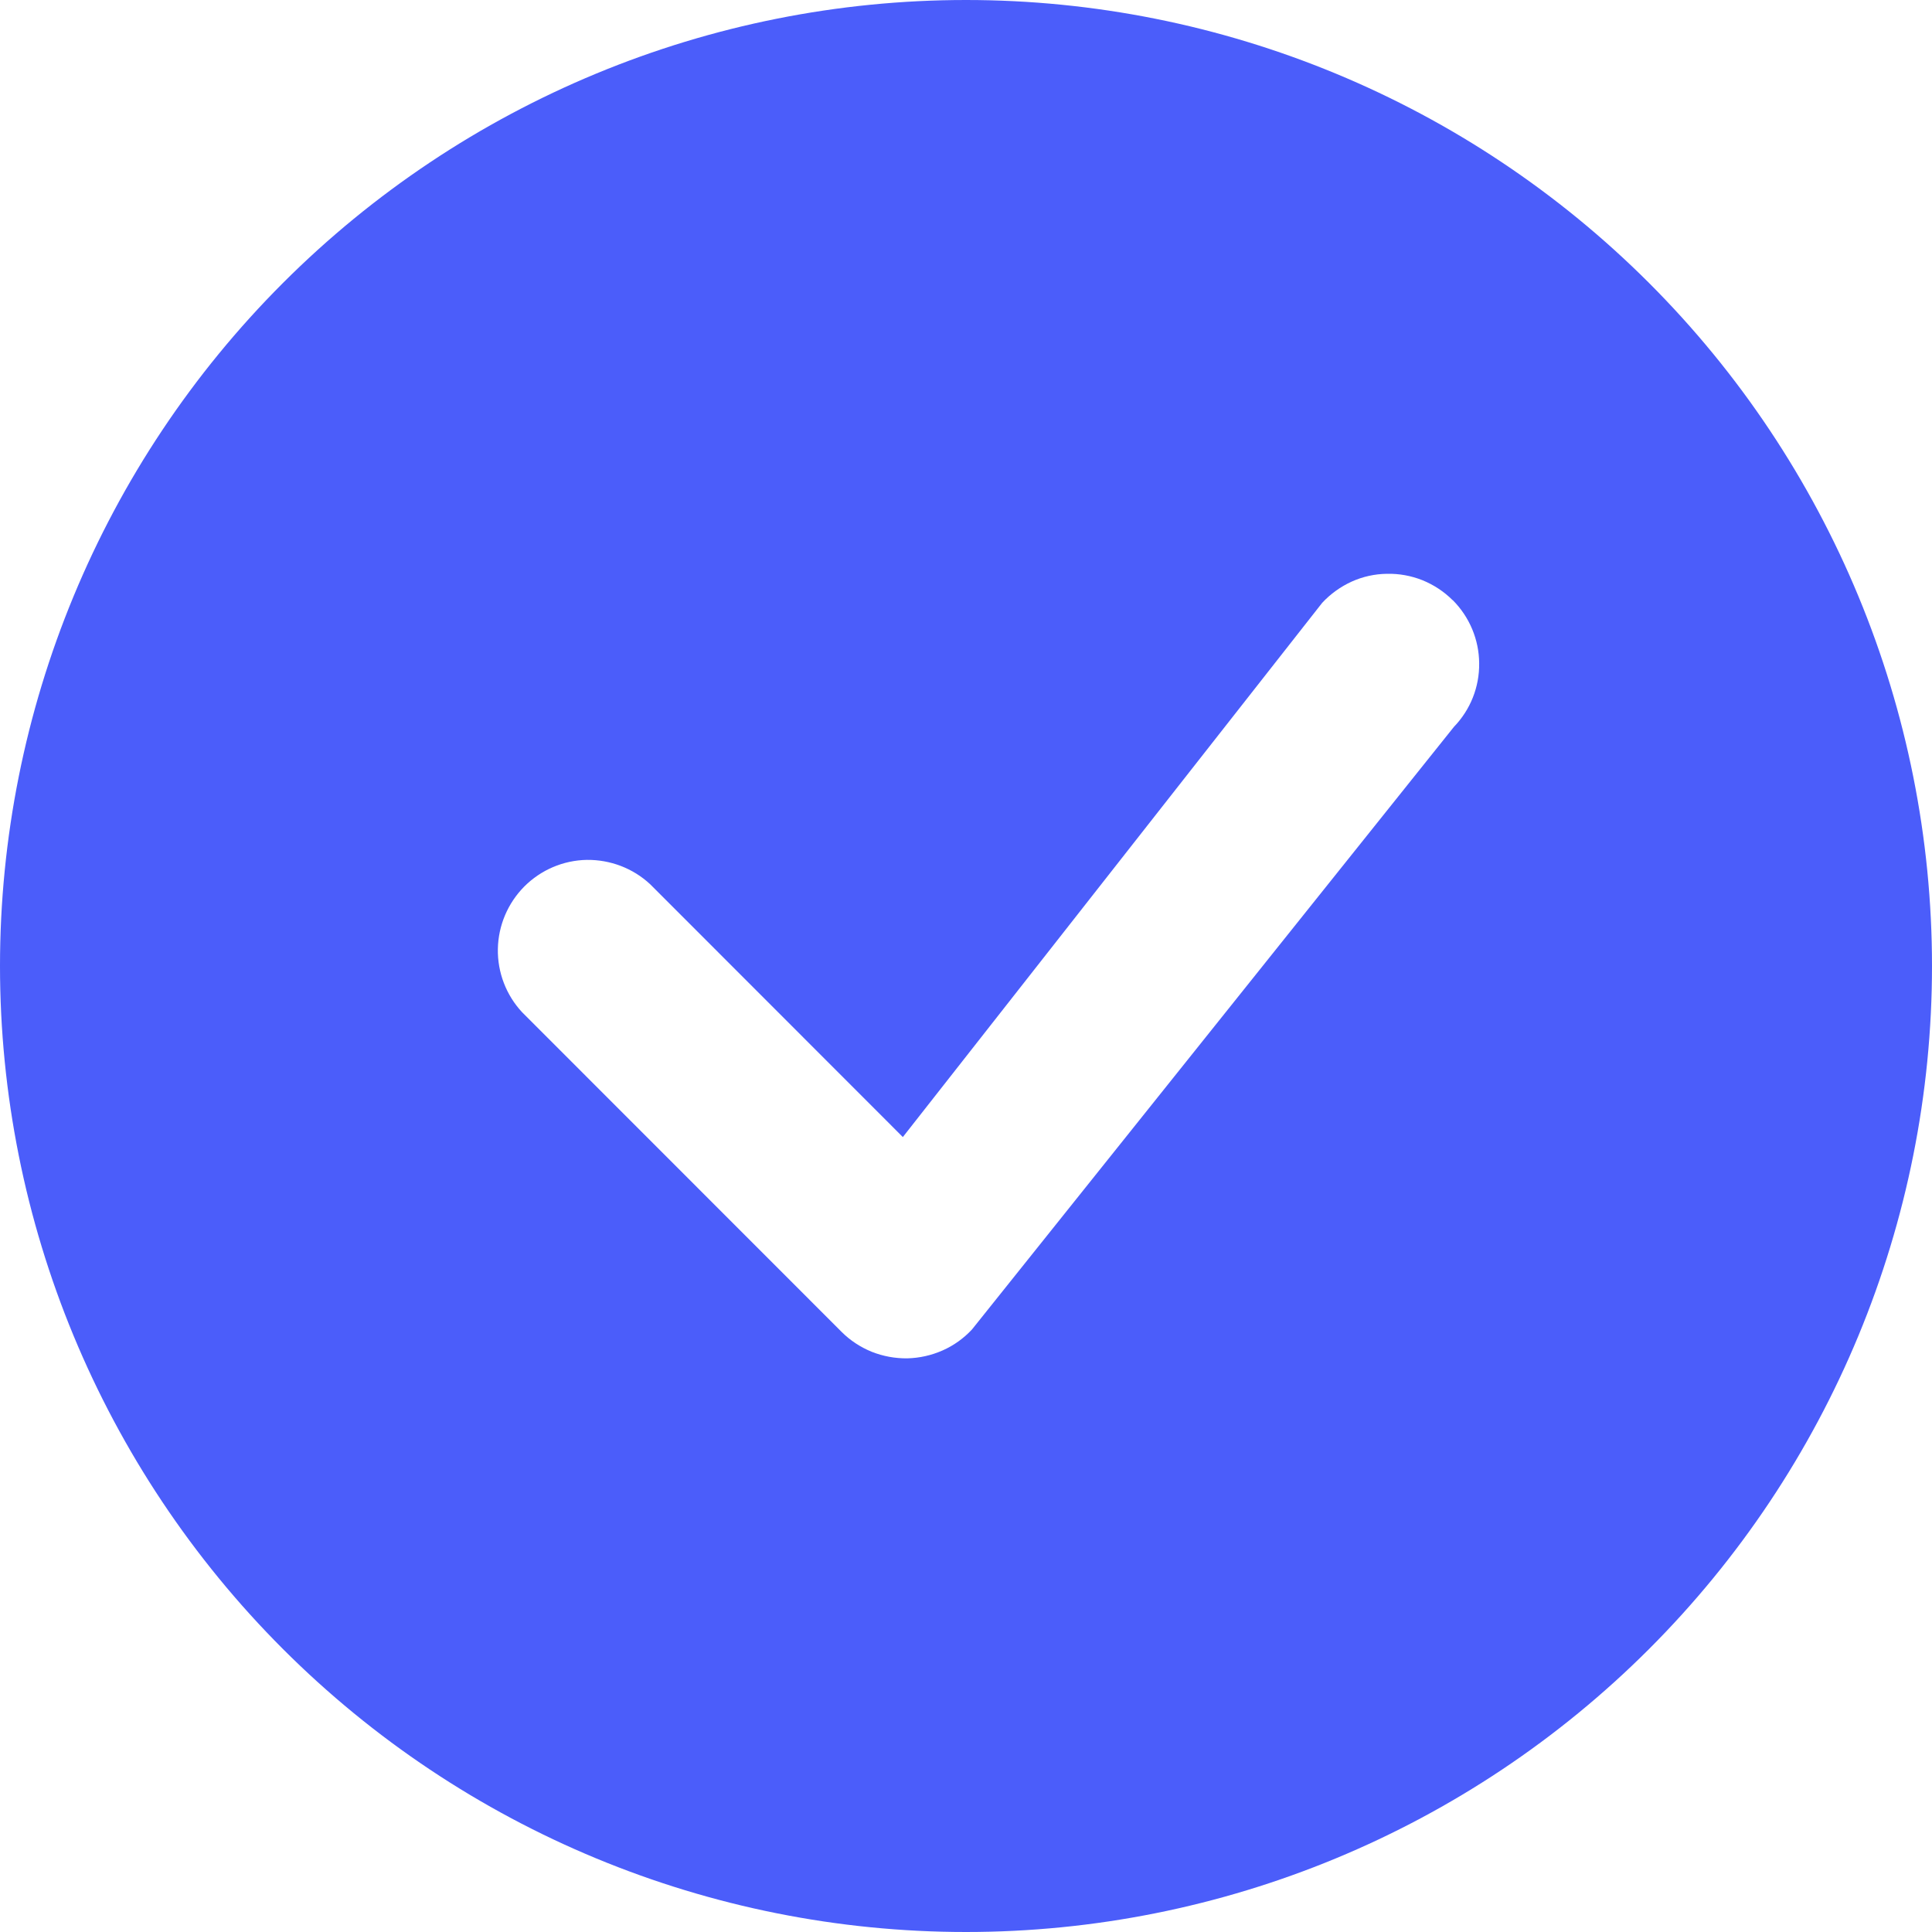 <svg width="13" height="13" viewBox="0 0 13 13" fill="none" xmlns="http://www.w3.org/2000/svg">
<path d="M13 6.5C13 8.224 12.315 9.877 11.096 11.096C9.877 12.315 8.224 13 6.5 13C4.776 13 3.123 12.315 1.904 11.096C0.685 9.877 0 8.224 0 6.5C0 4.776 0.685 3.123 1.904 1.904C3.123 0.685 4.776 0 6.5 0C8.224 0 9.877 0.685 11.096 1.904C12.315 3.123 13 4.776 13 6.5ZM9.774 4.038C9.716 3.98 9.647 3.935 9.571 3.904C9.495 3.874 9.414 3.859 9.332 3.861C9.25 3.862 9.169 3.88 9.094 3.914C9.02 3.948 8.953 3.996 8.897 4.056L6.075 7.651L4.375 5.95C4.259 5.842 4.106 5.784 3.948 5.786C3.79 5.789 3.64 5.853 3.528 5.965C3.417 6.077 3.353 6.227 3.35 6.385C3.347 6.543 3.406 6.696 3.513 6.811L5.663 8.962C5.721 9.02 5.79 9.065 5.866 9.096C5.942 9.126 6.023 9.141 6.105 9.14C6.187 9.138 6.267 9.12 6.342 9.087C6.417 9.054 6.484 9.006 6.54 8.946L9.783 4.891C9.894 4.776 9.955 4.623 9.953 4.463C9.952 4.304 9.888 4.151 9.775 4.038H9.774Z" fill="#4B5DFA"/>
</svg>
